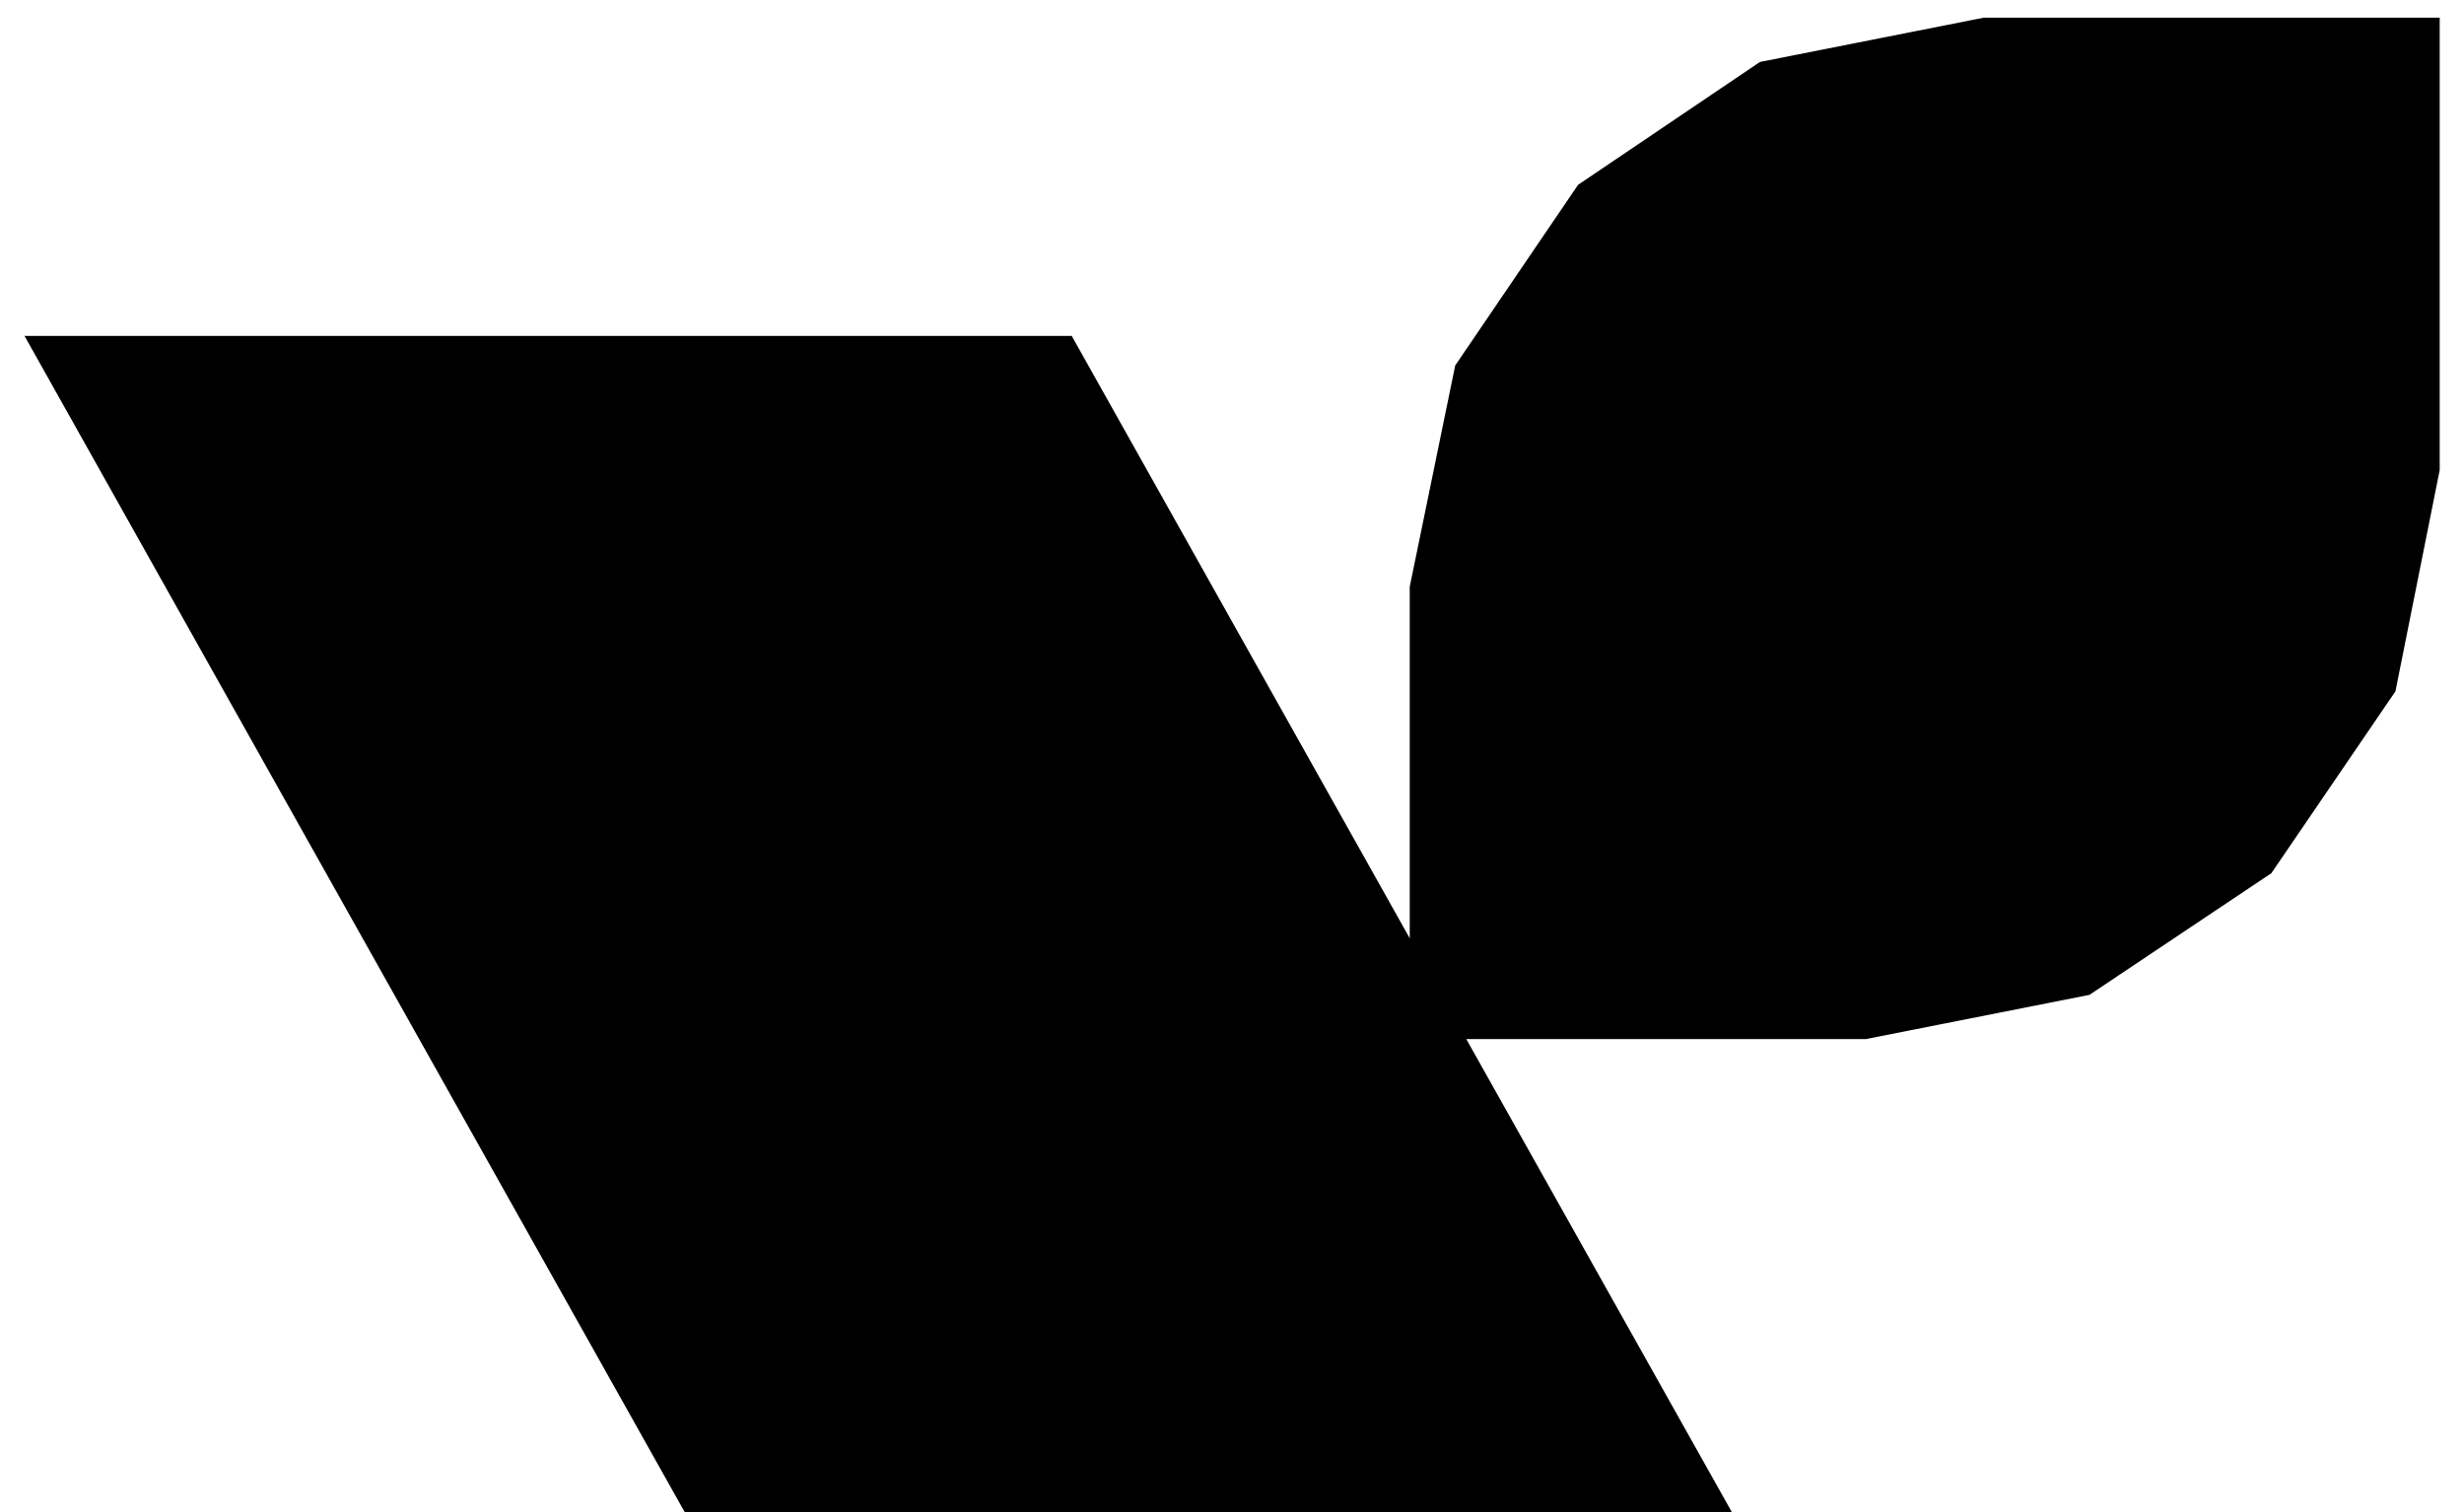 <svg width="220" height="135" viewBox="0 0 220 135" xmlns="http://www.w3.org/2000/svg">
 <g class="layer">
  <title>Layer 1</title>
  <path d="m217.83,41.97l-3.95,19.75l-11.08,16.24l-16.24,10.86l-19.97,3.95l-35.67,0l40.17,71.55l-93.5,0l-75.4,-134.33l93.5,0l30.18,53.78l0,-31.39l4.06,-19.75l10.97,-16.13l16.24,-10.97l19.97,-3.95l40.72,0l0,40.39z" fill="#000000" id="svg_1"/>
 </g>
</svg>